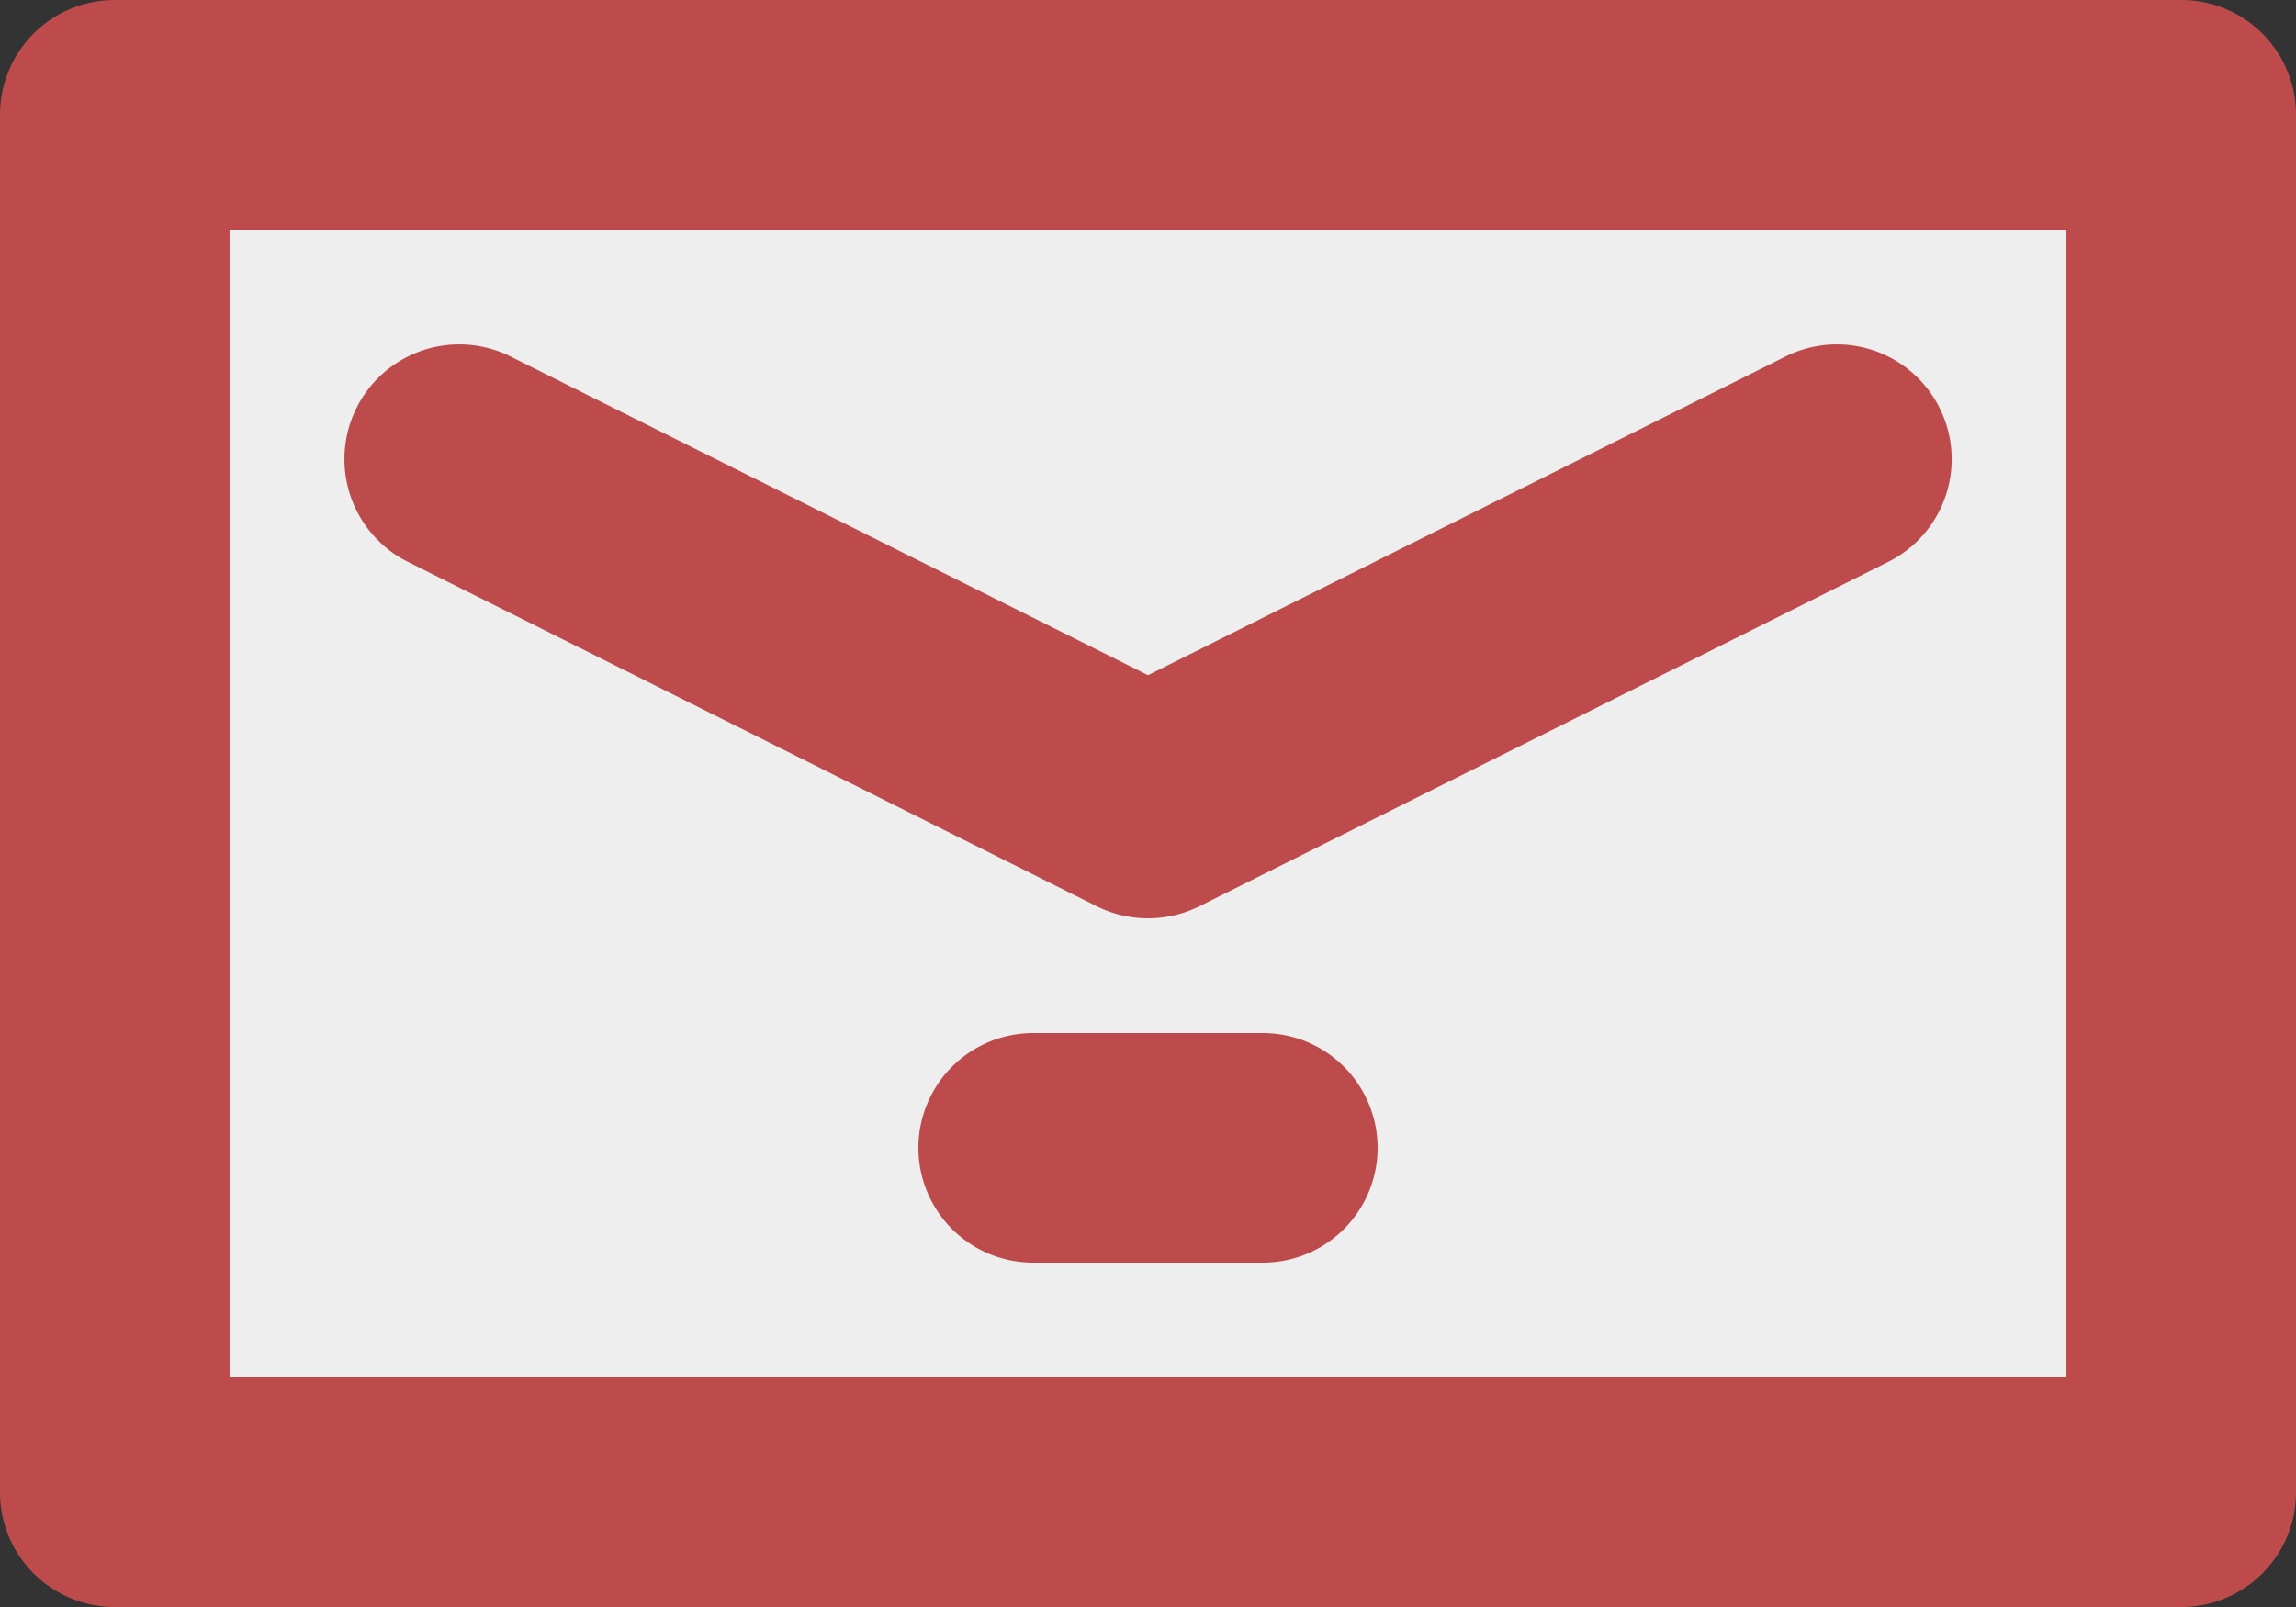 <?xml version="1.0" encoding="UTF-8"?><svg xmlns="http://www.w3.org/2000/svg" xmlns:xlink="http://www.w3.org/1999/xlink" height="14.0" preserveAspectRatio="xMidYMid meet" version="1.0" viewBox="2.0 5.0 20.0 14.0" width="20.0" zoomAndPan="magnify"><rect x="2.0" y="5.0" width="20.0" height="14.0" fill="#333333" stroke="none"/><g data-name="20"><g id="change1_1"><path d="M3 6H21V18H3z" fill="#eee"/></g><g id="change2_1"><path d="M21,19H3a.999.999,0,0,1-1-1V6A.999.999,0,0,1,3,5H21a.999.999,0,0,1,1,1V18A.999.999,0,0,1,21,19ZM4,17H20V7H4Z" fill="#bd4b4b"/></g><g id="change2_2"><path d="M12,13a1,1,0,0,1-.447-.105l-6-3a1,1,0,0,1,.895-1.789L12,10.882l5.553-2.776a1,1,0,1,1,.895,1.789l-6,3A1,1,0,0,1,12,13Z" fill="#bd4b4b"/></g><g id="change2_3"><path d="M13,16H11a1,1,0,0,1,0-2h2a1,1,0,0,1,0,2Z" fill="#bd4b4b"/></g></g></svg>